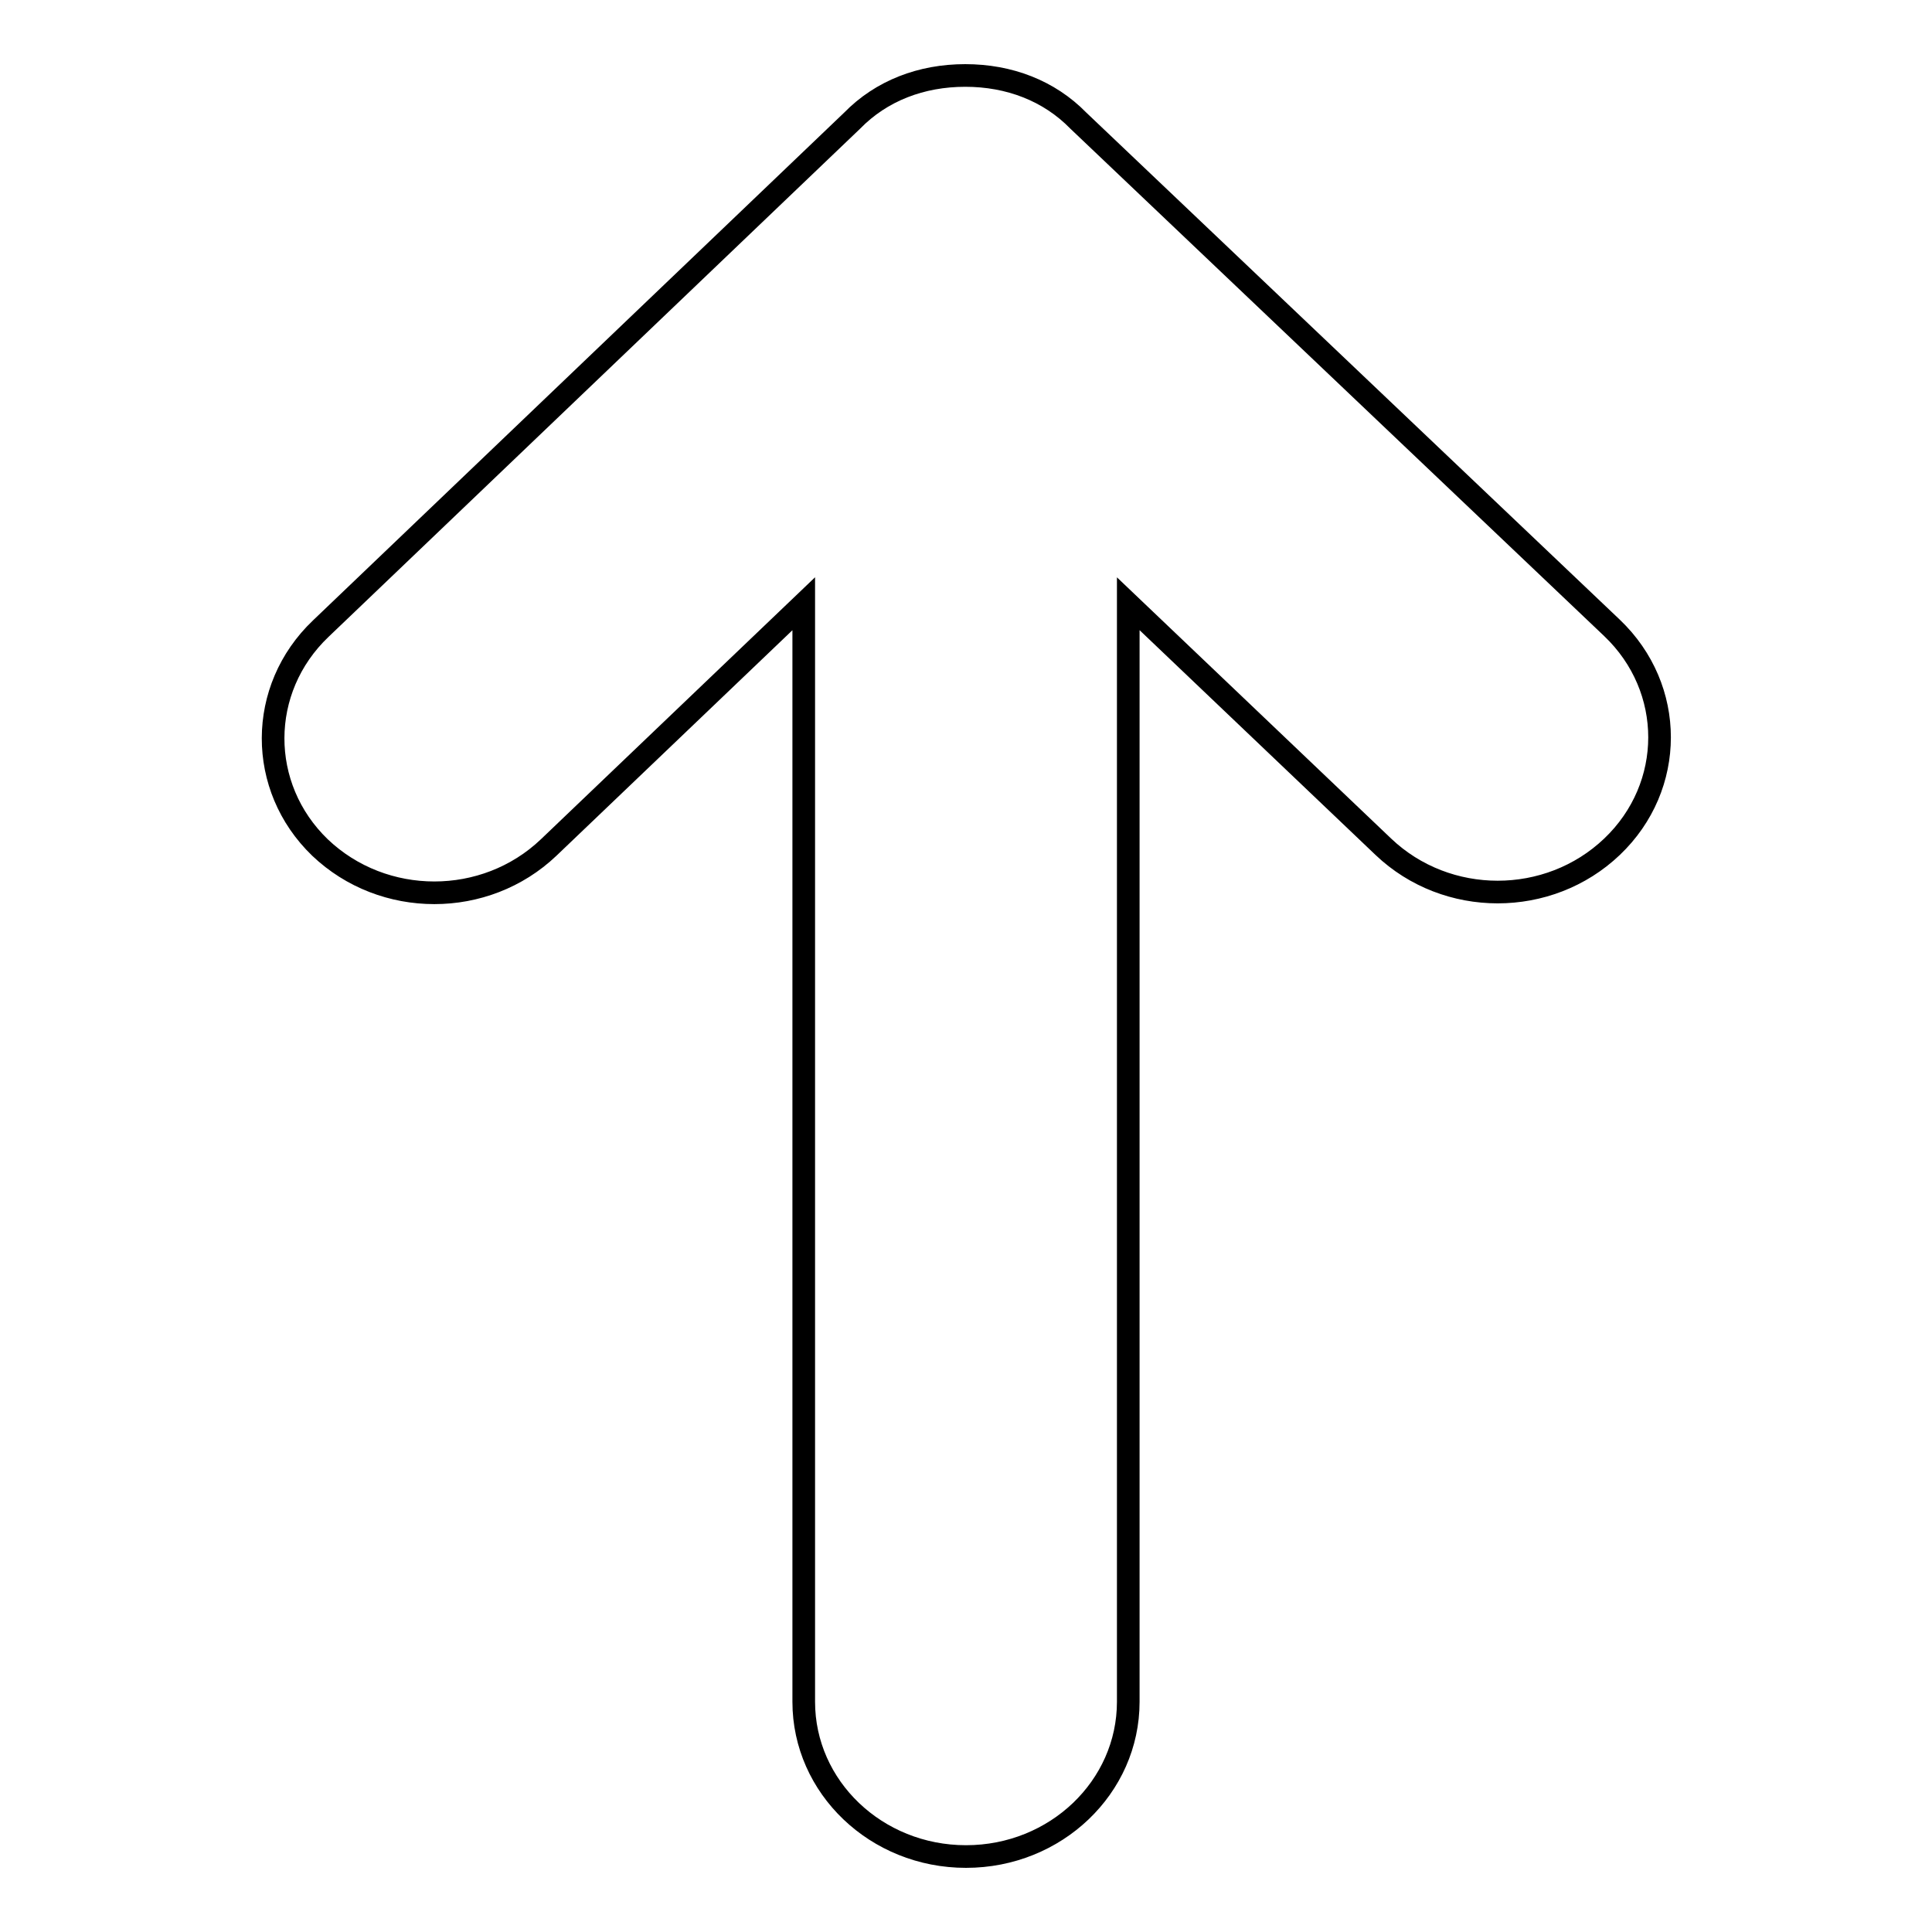 <?xml version="1.0" encoding="utf-8"?>
<!-- Svg Vector Icons : http://www.onlinewebfonts.com/icon -->
<!DOCTYPE svg PUBLIC "-//W3C//DTD SVG 1.1//EN" "http://www.w3.org/Graphics/SVG/1.1/DTD/svg11.dtd">
<svg version="1.1" xmlns="http://www.w3.org/2000/svg" xmlns:xlink="http://www.w3.org/1999/xlink" x="0px" y="0px" viewBox="0 0 256 256" enable-background="new 0 0 256 256" xml:space="preserve">
<g><g><path stroke-width="3" fill-opacity="0" stroke="#000000"  d="M42.5,83.3L112.9,16c3.9-4,9.2-6,15-6c5.8,0,11.1,2,15,6l70.7,67.2c8.4,8,8.4,21,0,29c-8.4,8-21.9,8-30.3,0L149.5,80v145.5c0,11.3-9.6,20.5-21.5,20.5c-11.9,0-21.5-9.2-21.5-20.5V80l-33.8,32.3c-8.4,8-21.9,8-30.3,0C34.1,104.3,34.1,91.3,42.5,83.3z"/></g></g>
</svg>